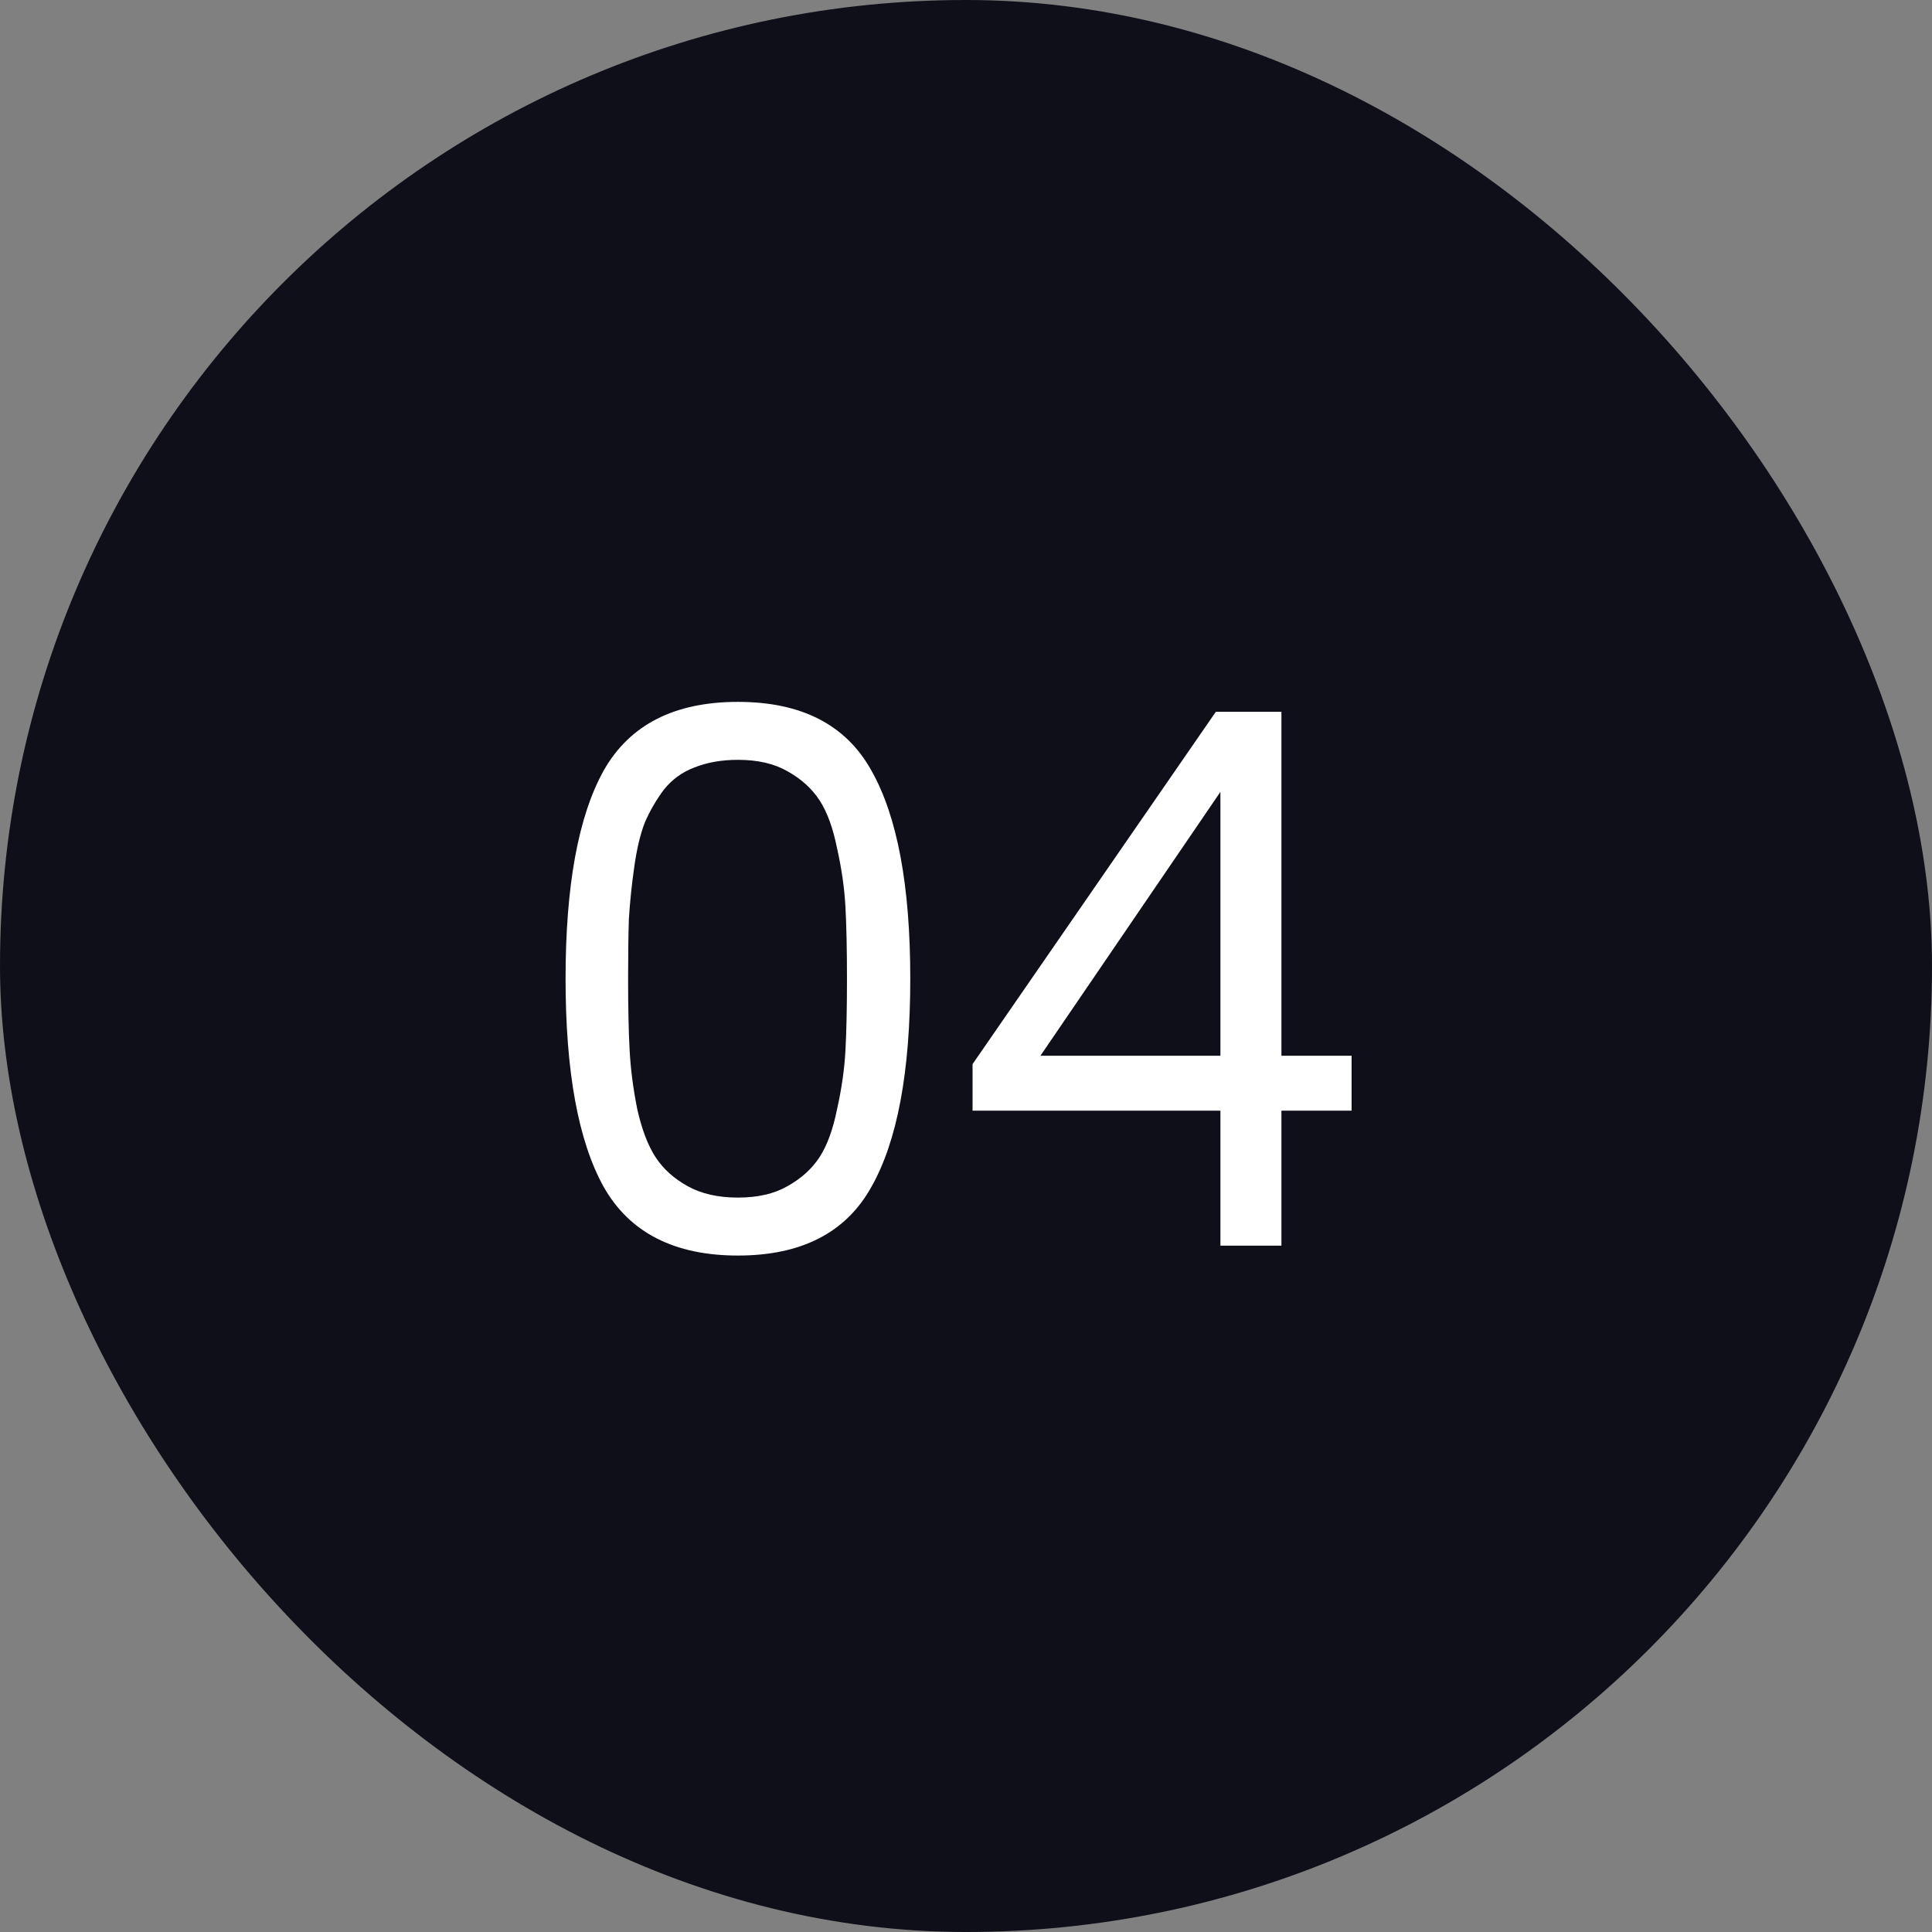 <svg xmlns="http://www.w3.org/2000/svg" width="38" height="38" viewBox="0 0 38 38" fill="none"><rect x="0" y="0" width="38" height="38" fill="#808080" stroke="none"/><g clip-path="url(#clip0_16579_41427)"><rect width="38" height="38" rx="19" fill="#0E0F18"></rect><path d="M17.139 15.155C17.649 16.055 17.904 17.42 17.904 19.25C17.904 21.08 17.649 22.445 17.139 23.345C16.639 24.245 15.764 24.695 14.514 24.695C13.264 24.695 12.384 24.245 11.874 23.345C11.374 22.445 11.124 21.08 11.124 19.25C11.124 17.42 11.374 16.055 11.874 15.155C12.384 14.255 13.264 13.805 14.514 13.805C15.764 13.805 16.639 14.255 17.139 15.155ZM12.354 19.25C12.354 19.82 12.364 20.29 12.384 20.66C12.404 21.03 12.454 21.415 12.534 21.815C12.624 22.215 12.744 22.53 12.894 22.76C13.044 22.99 13.254 23.18 13.524 23.33C13.794 23.48 14.124 23.555 14.514 23.555C14.904 23.555 15.229 23.48 15.489 23.33C15.759 23.18 15.969 22.99 16.119 22.76C16.269 22.53 16.384 22.215 16.464 21.815C16.554 21.415 16.609 21.03 16.629 20.66C16.649 20.29 16.659 19.82 16.659 19.25C16.659 18.68 16.649 18.21 16.629 17.84C16.609 17.47 16.554 17.085 16.464 16.685C16.384 16.285 16.269 15.97 16.119 15.74C15.969 15.51 15.759 15.32 15.489 15.17C15.229 15.02 14.904 14.945 14.514 14.945C14.194 14.945 13.909 14.995 13.659 15.095C13.419 15.185 13.219 15.33 13.059 15.53C12.909 15.73 12.784 15.945 12.684 16.175C12.594 16.405 12.524 16.7 12.474 17.06C12.424 17.41 12.389 17.75 12.369 18.08C12.359 18.4 12.354 18.79 12.354 19.25ZM19.129 21.845V20.93L23.914 14H25.204V20.765H26.584V21.845H25.204V24.5H24.004V21.845H19.129ZM20.464 20.765H24.004V15.575L20.464 20.765Z" fill="white"></path></g><defs><clipPath id="clip0_16579_41427"><rect width="38" height="38" fill="white"></rect></clipPath></defs></svg>